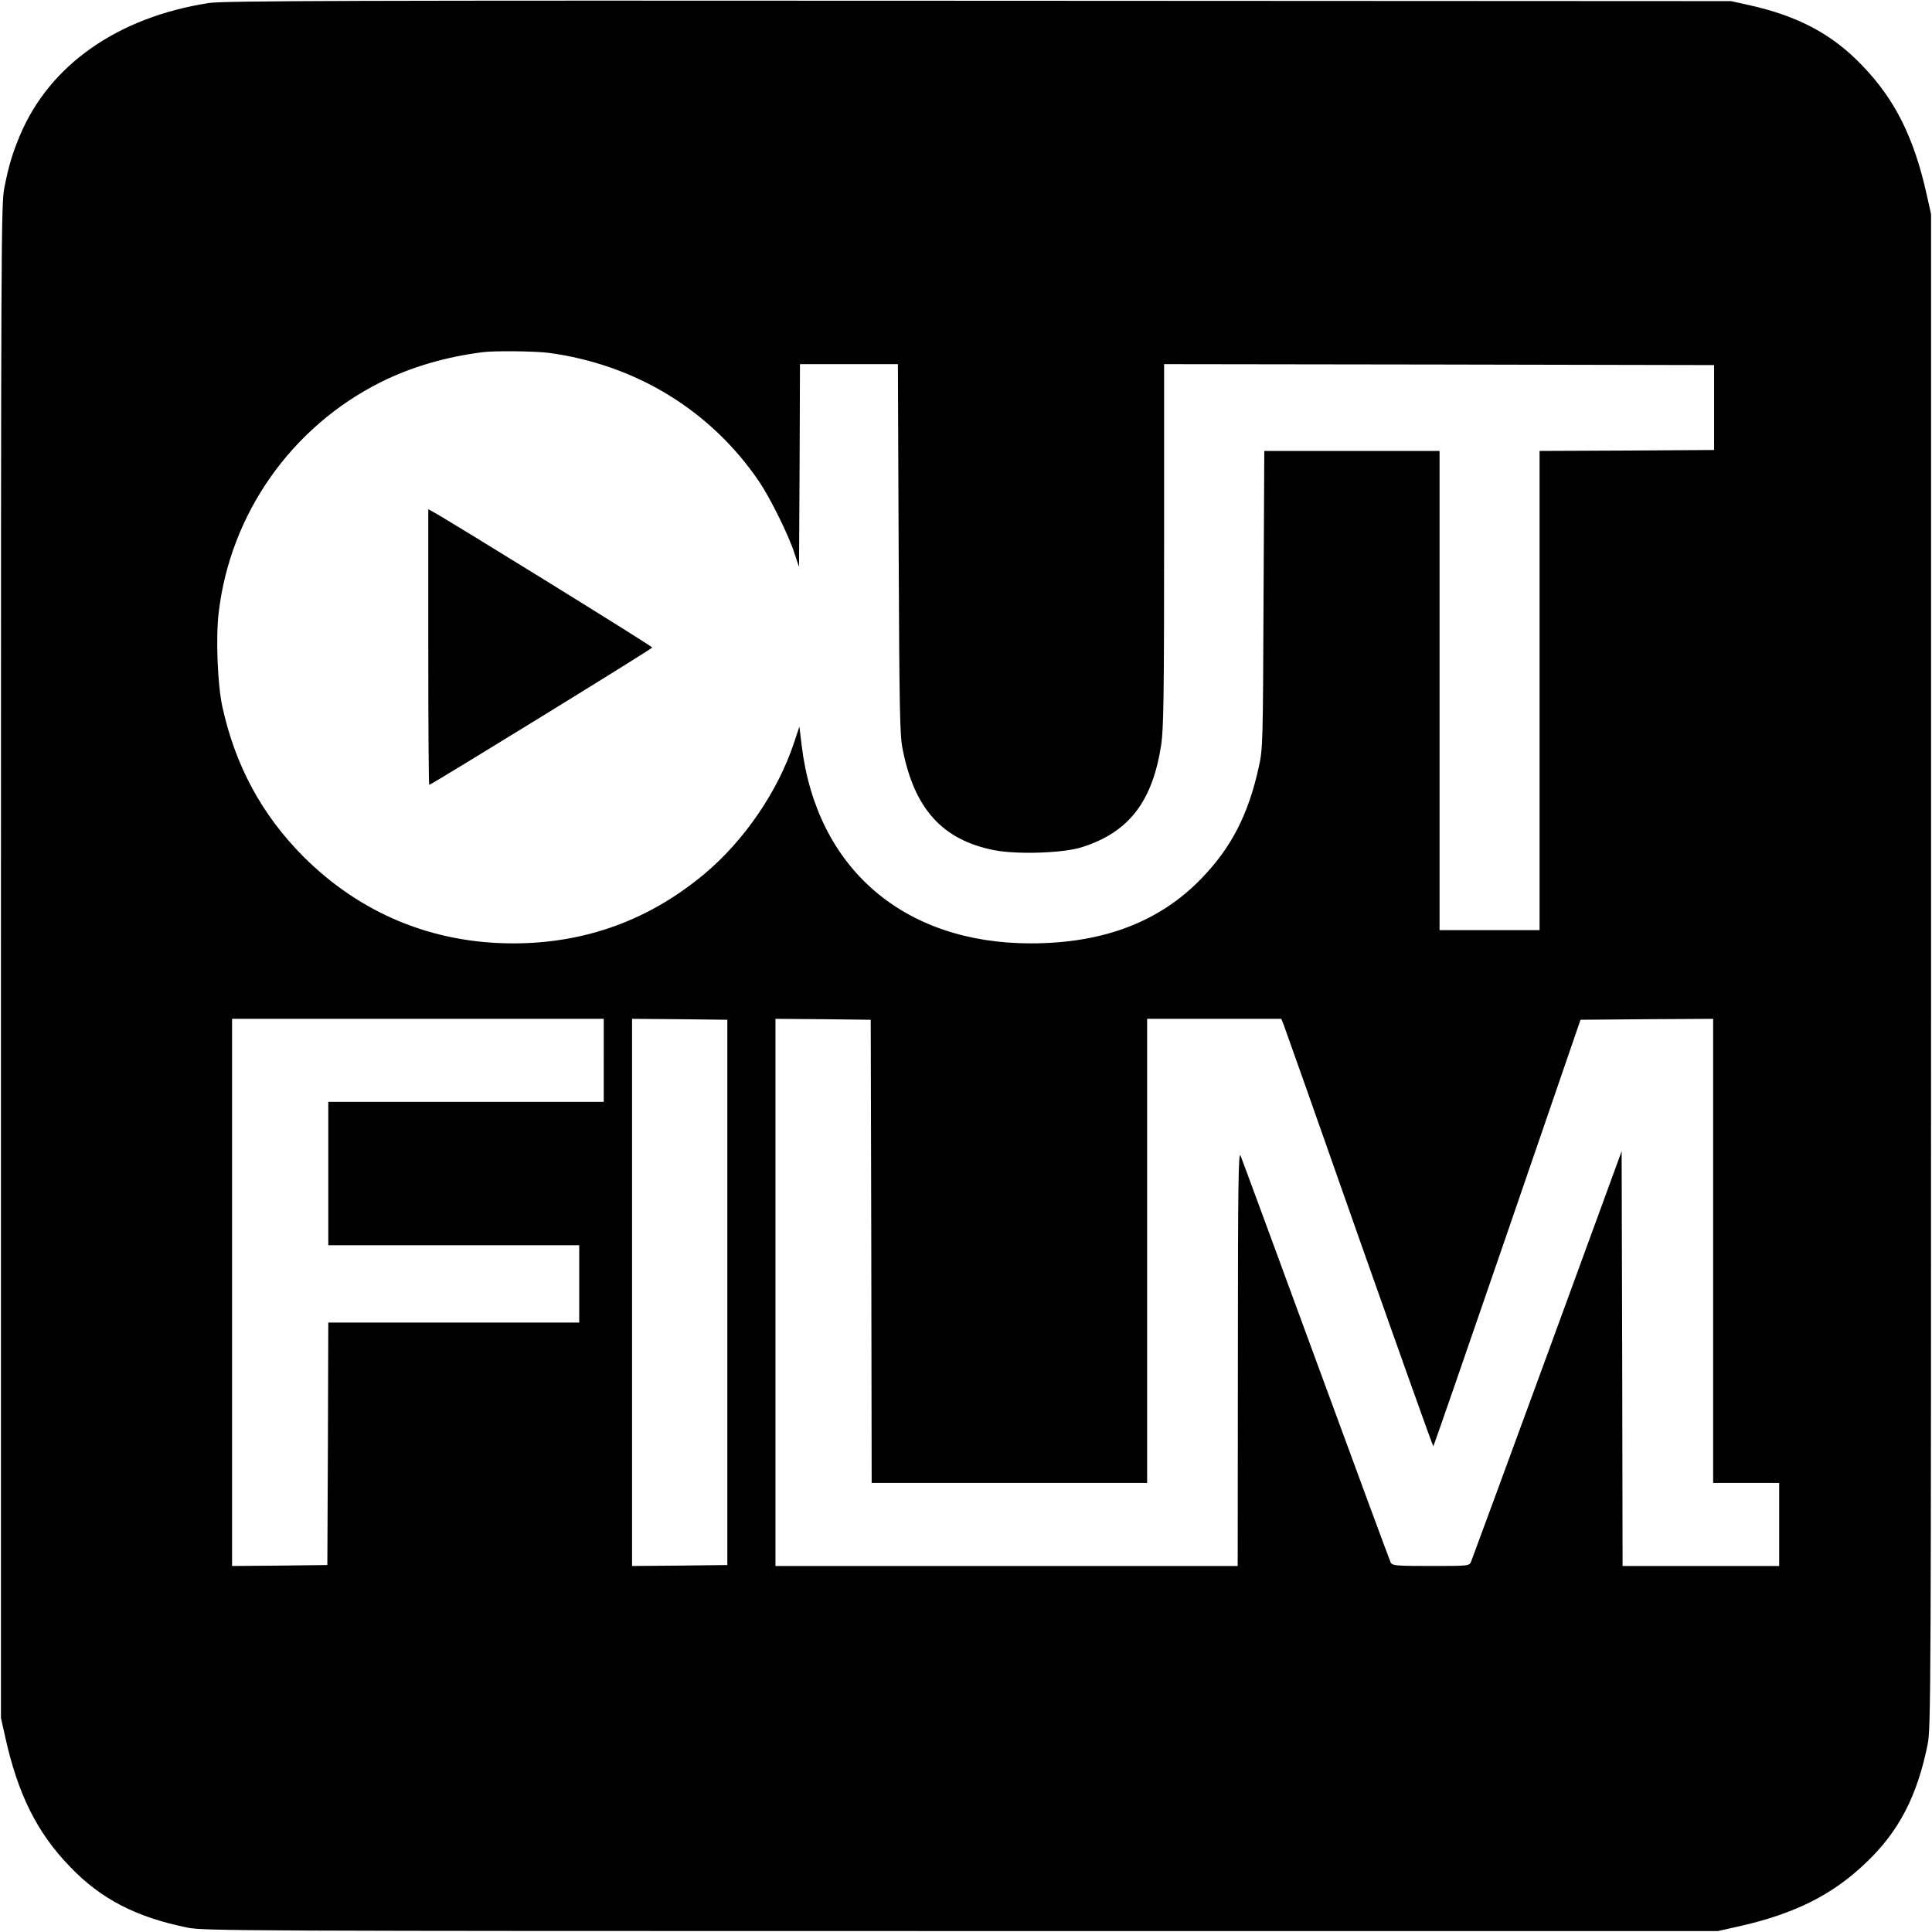 <?xml version="1.0" standalone="no"?>
<!DOCTYPE svg PUBLIC "-//W3C//DTD SVG 20010904//EN"
 "http://www.w3.org/TR/2001/REC-SVG-20010904/DTD/svg10.dtd">
<svg version="1.0" xmlns="http://www.w3.org/2000/svg"
 width="1024pt" height="1024pt" viewBox="0 0 1024 1024"
 preserveAspectRatio="xMidYMid meet">
<g transform="translate(0,1024) scale(0.1,-0.1)"
fill="#000000" stroke="none">
<path d="M1107 10224 c-483 -75 -844 -328 -1001 -701 -39 -93 -59 -157 -83
-278 -17 -86 -18 -268 -18 -4100 l0 -4010 23 -103 c67 -302 168 -505 342 -685
164 -172 352 -269 625 -324 86 -17 268 -18 4100 -18 l4010 0 103 23 c302 67
505 168 685 342 172 164 269 352 324 625 17 86 18 268 18 4100 l0 4010 -23
103 c-67 302 -168 505 -342 685 -159 166 -339 262 -600 320 l-95 21 -3990 2
c-3351 2 -4004 0 -4078 -12z m1800 -1854 c462 -62 860 -305 1117 -683 59 -88
156 -283 187 -380 l24 -72 3 538 2 537 259 0 260 0 4 -977 c4 -861 6 -988 21
-1063 62 -317 211 -482 485 -536 121 -24 368 -16 466 16 249 79 374 242 420
545 12 84 15 257 15 1058 l0 957 1458 -2 1457 -3 0 -225 0 -225 -462 -3 -463
-2 0 -1270 0 -1270 -265 0 -265 0 0 1270 0 1270 -464 0 -465 0 -4 -787 c-3
-753 -4 -792 -24 -883 -56 -257 -146 -432 -307 -598 -222 -229 -520 -342 -903
-342 -674 0 -1135 398 -1214 1049 l-12 100 -29 -87 c-85 -256 -263 -516 -471
-691 -294 -247 -634 -371 -1017 -371 -428 0 -809 158 -1111 459 -221 222 -361
481 -430 793 -26 118 -36 368 -20 500 61 525 386 986 860 1223 158 79 341 133
536 158 65 9 278 6 352 -3z m293 -3750 l0 -220 -730 0 -730 0 0 -380 0 -380
665 0 665 0 0 -205 0 -205 -665 0 -665 0 -2 -642 -3 -643 -252 -3 -253 -2 0
1450 0 1450 985 0 985 0 0 -220z m655 -1230 l0 -1445 -252 -3 -253 -2 0 1450
0 1450 253 -2 252 -3 0 -1445z m763 218 l2 -1228 730 0 730 0 0 1230 0 1230
356 0 355 0 13 -32 c7 -18 188 -529 401 -1136 214 -606 390 -1100 392 -1098 2
2 179 512 392 1132 l388 1129 351 3 352 2 0 -1230 0 -1230 175 0 175 0 0 -220
0 -220 -415 0 -415 0 -2 1099 -3 1099 -394 -1077 c-217 -592 -399 -1086 -404
-1098 -10 -23 -12 -23 -213 -23 -185 0 -204 2 -213 18 -5 10 -183 492 -396
1072 -213 580 -393 1069 -400 1085 -11 25 -14 -153 -14 -1072 l-1 -1103 -1225
0 -1225 0 0 1450 0 1450 253 -2 252 -3 3 -1227z"/>
<path d="M2270 6810 c0 -401 2 -730 5 -730 10 0 1180 720 1182 728 2 6 -1075
672 -1163 720 l-24 13 0 -731z"/>
</g>
</svg>
